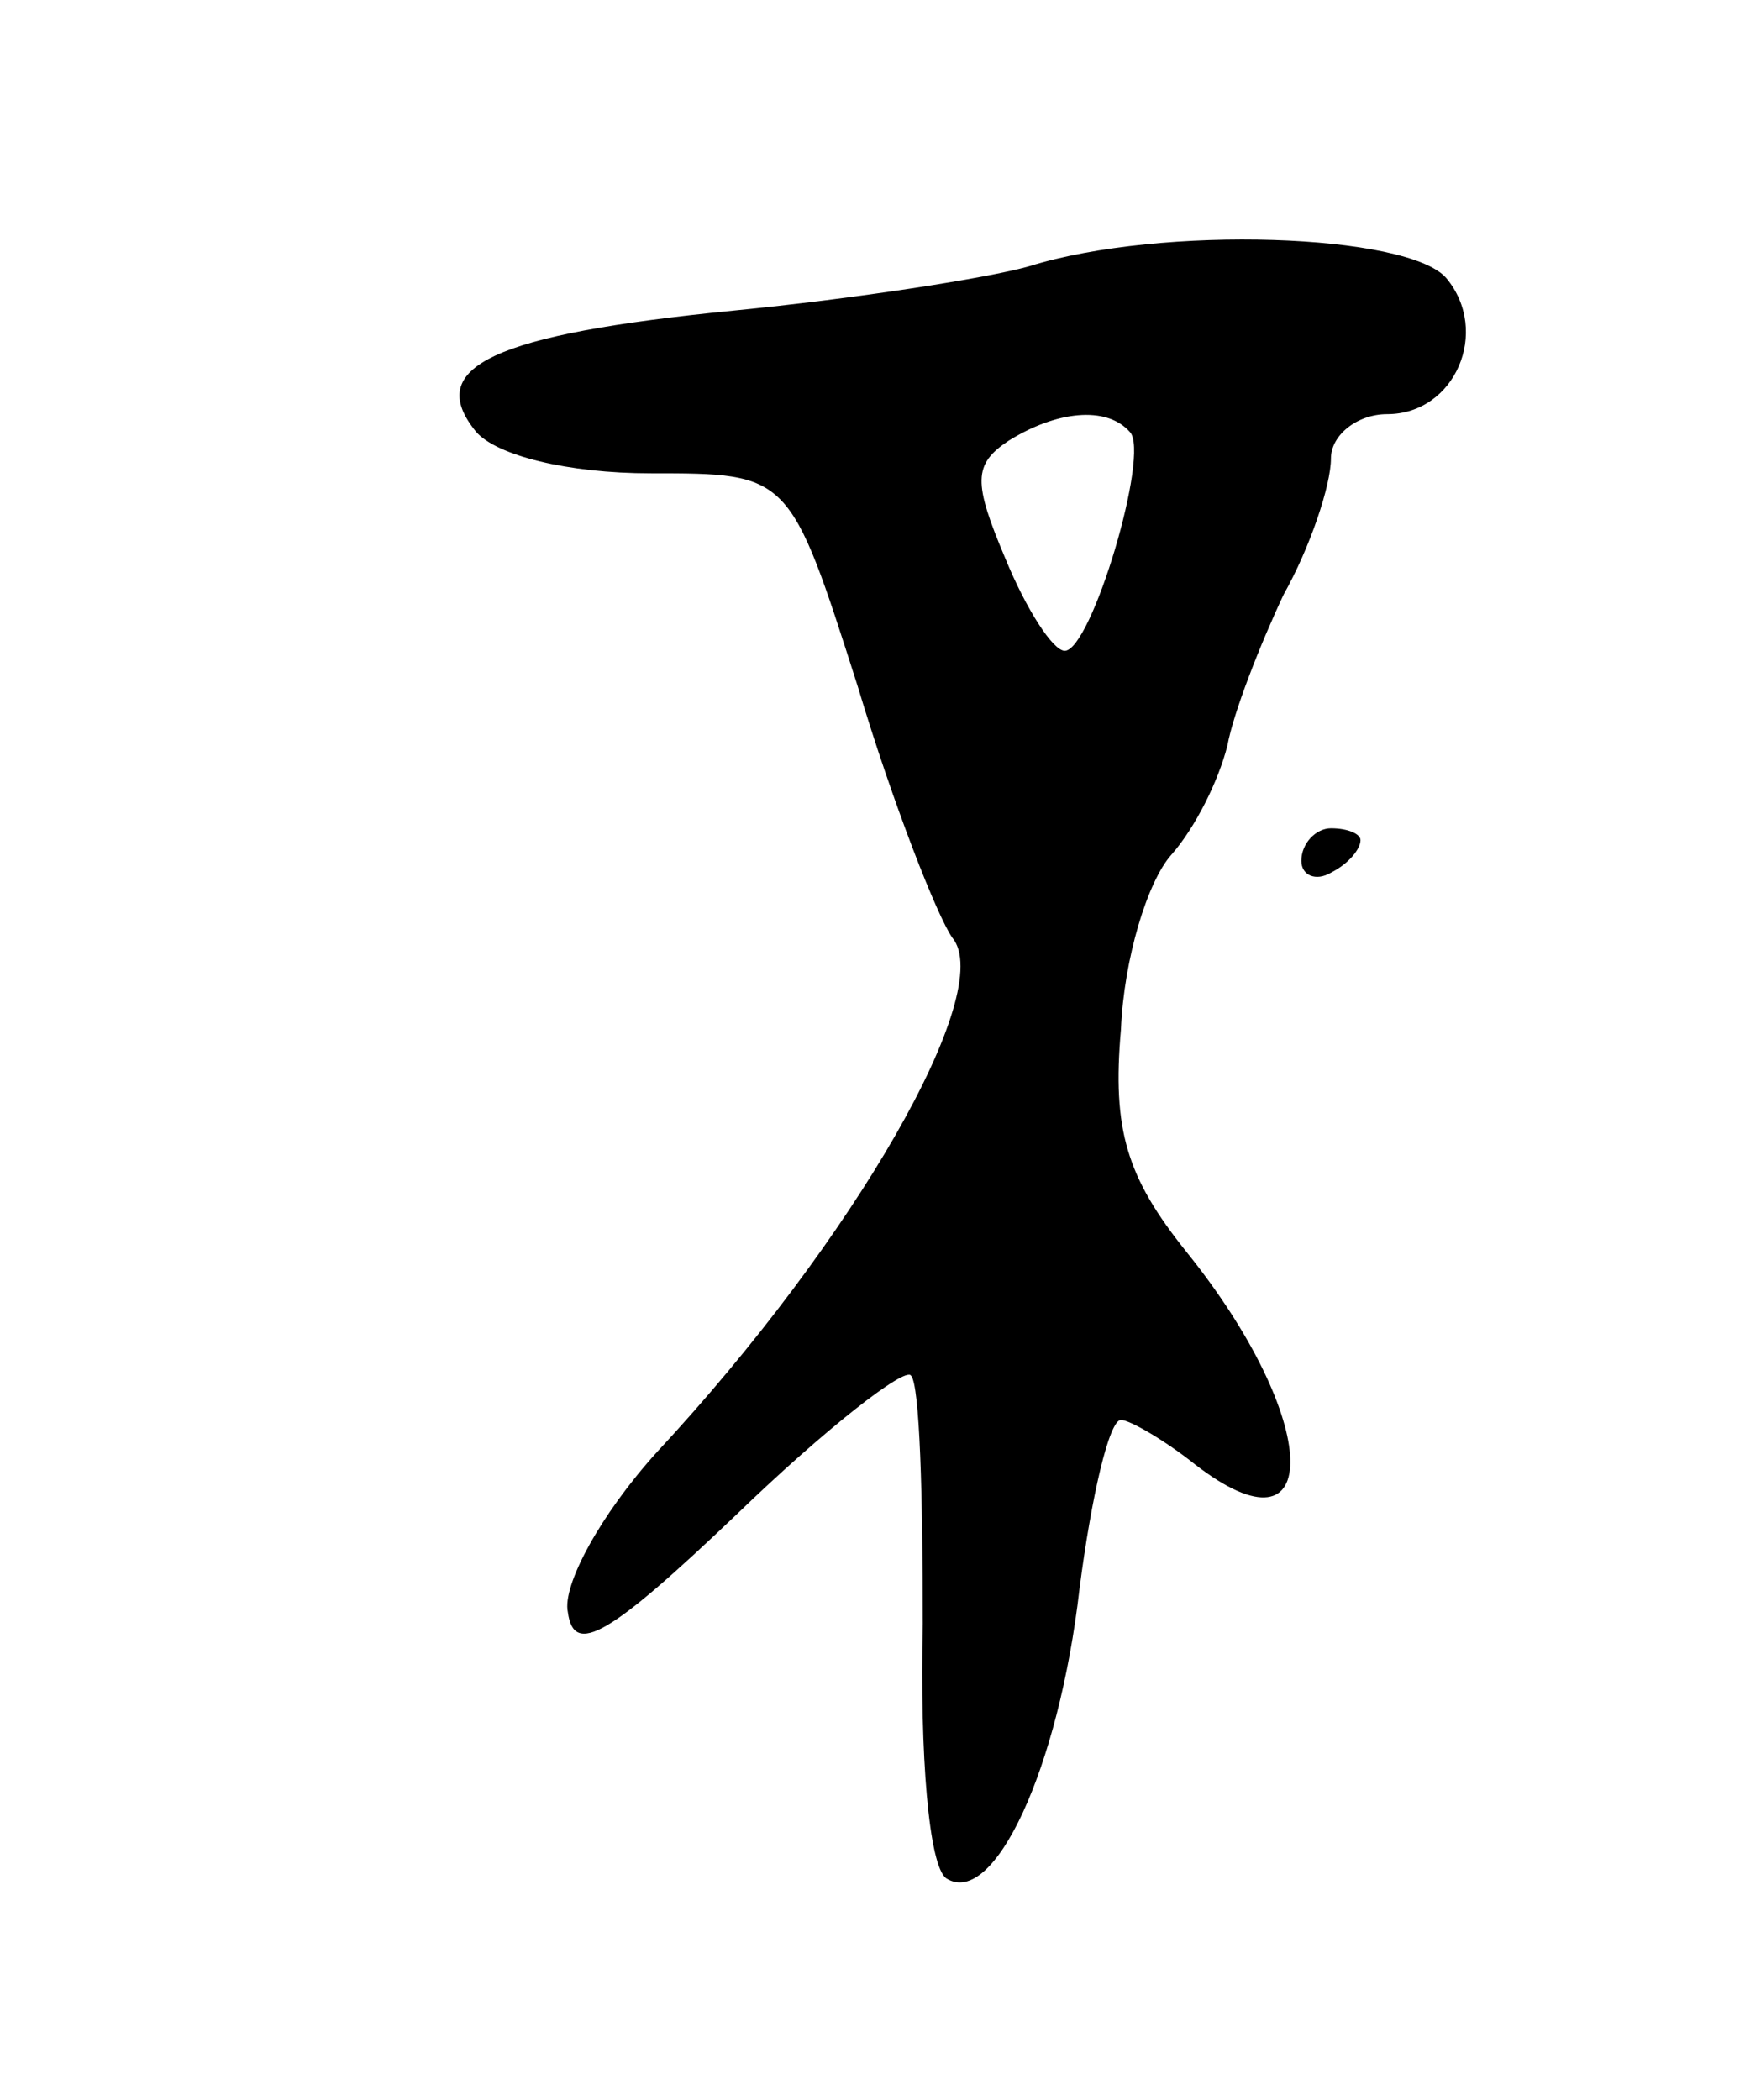 <svg version="1.0" xmlns="http://www.w3.org/2000/svg" width="59" height="71" viewBox="0 0 59 71" ><g transform="translate(0,71) scale(0.1,-0.1)" ><path d="M348 620 c-14 -4 -59 -11 -100 -15 -81 -8 -105 -19 -87 -41 7 -8 31 -14 59 -14 47 0 47 0 70 -72 12 -40 27 -78 32 -85 15 -18 -33 -102 -100 -174 -19 -21 -32 -45 -30 -54 2 -15 14 -8 57 33 30 29 57 50 59 47 3 -3 4 -41 4 -84 -1 -44 2 -82 8 -86 16 -10 38 37 45 98 4 31 10 57 14 57 3 0 15 -7 25 -15 44 -34 43 15 -3 72 -20 25 -25 41 -22 75 1 24 9 50 17 59 8 9 16 25 19 37 2 11 11 34 19 51 9 16 16 37 16 46 0 8 9 15 19 15 23 0 35 28 20 46 -13 15 -96 18 -141 4z m34 -56 c7 -7 -13 -74 -22 -74 -4 0 -13 14 -20 31 -11 26 -11 32 1 40 16 10 33 12 41 3z"/><path d="M440 419 c0 -5 5 -7 10 -4 6 3 10 8 10 11 0 2 -4 4 -10 4 -5 0 -10 -5 -10 -11z"/></g></svg> 
